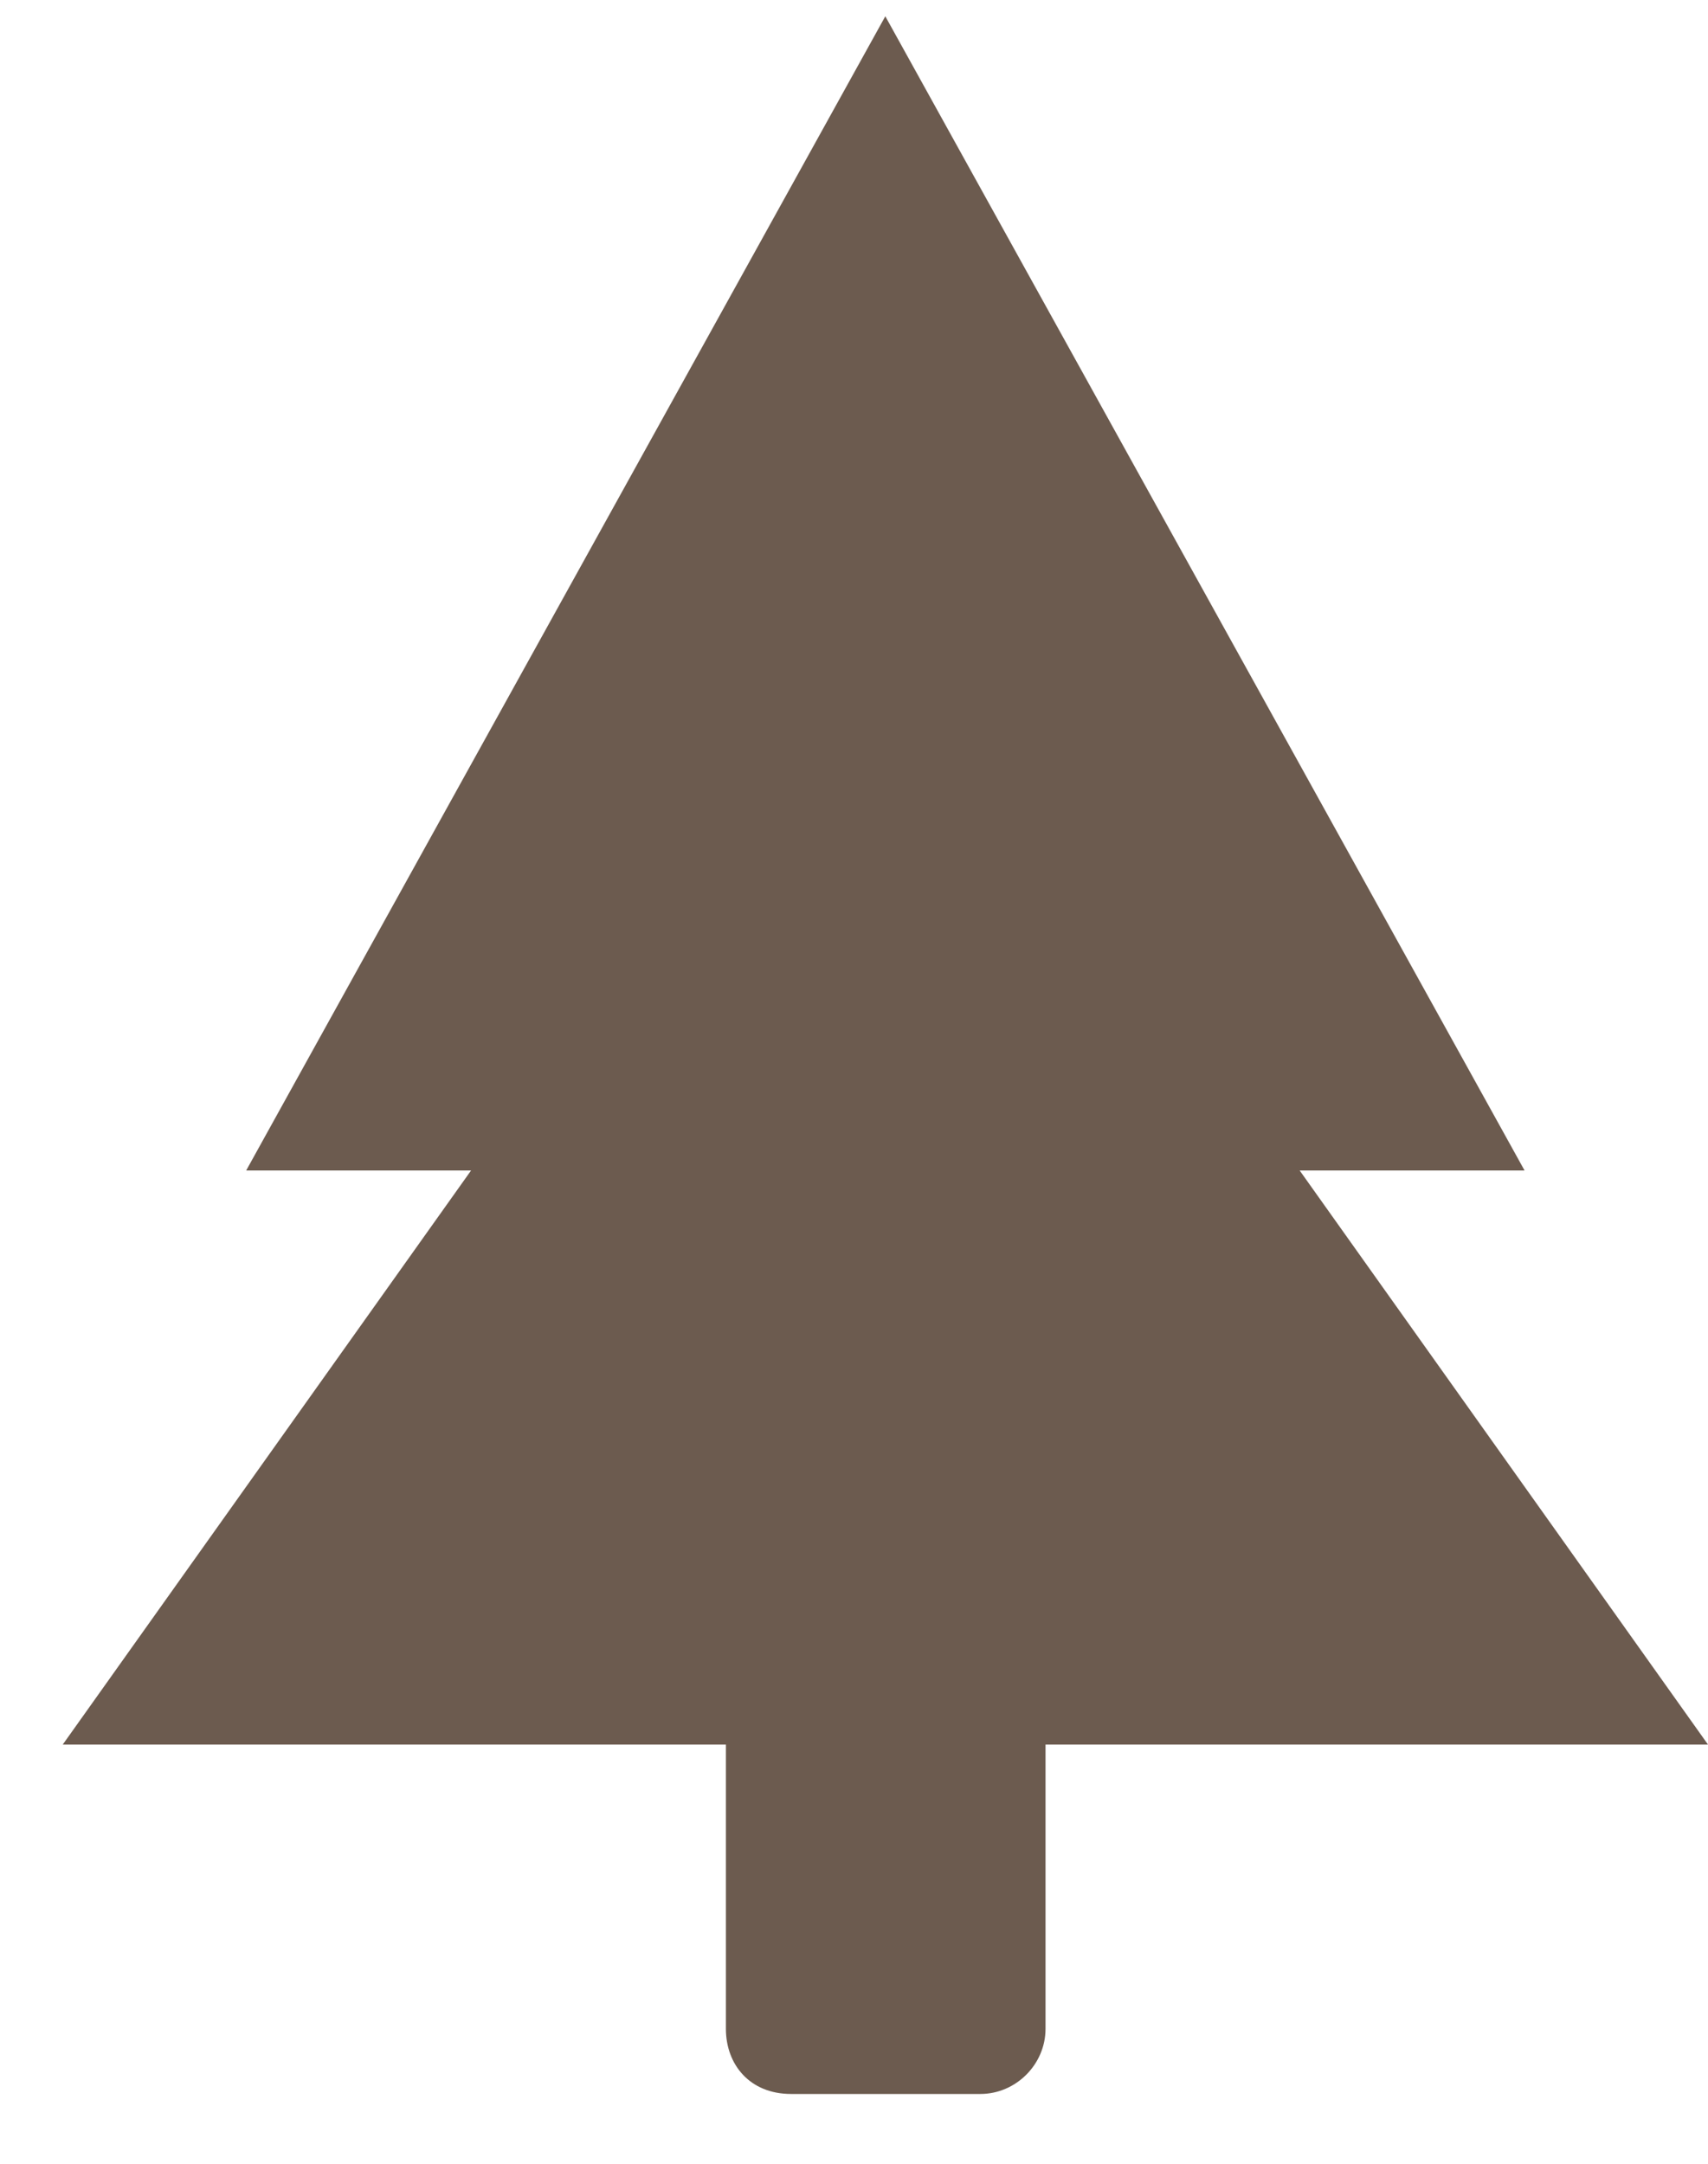 <?xml version="1.0" encoding="UTF-8"?> <svg xmlns="http://www.w3.org/2000/svg" width="15" height="19" viewBox="0 0 15 19" fill="none"> <path fill-rule="evenodd" clip-rule="evenodd" d="M7.775 0.143L13.389 10.278H11.414L15 15.319H0.551L4.137 10.278H2.162L7.775 0.143Z" fill="#6C5B4F"></path> <path fill-rule="evenodd" clip-rule="evenodd" d="M6.375 14.645H9.182V17.815C9.182 18.127 8.922 18.387 8.61 18.387H6.947C6.583 18.387 6.375 18.127 6.375 17.815V14.645Z" fill="#6C5B4F"></path> </svg> 